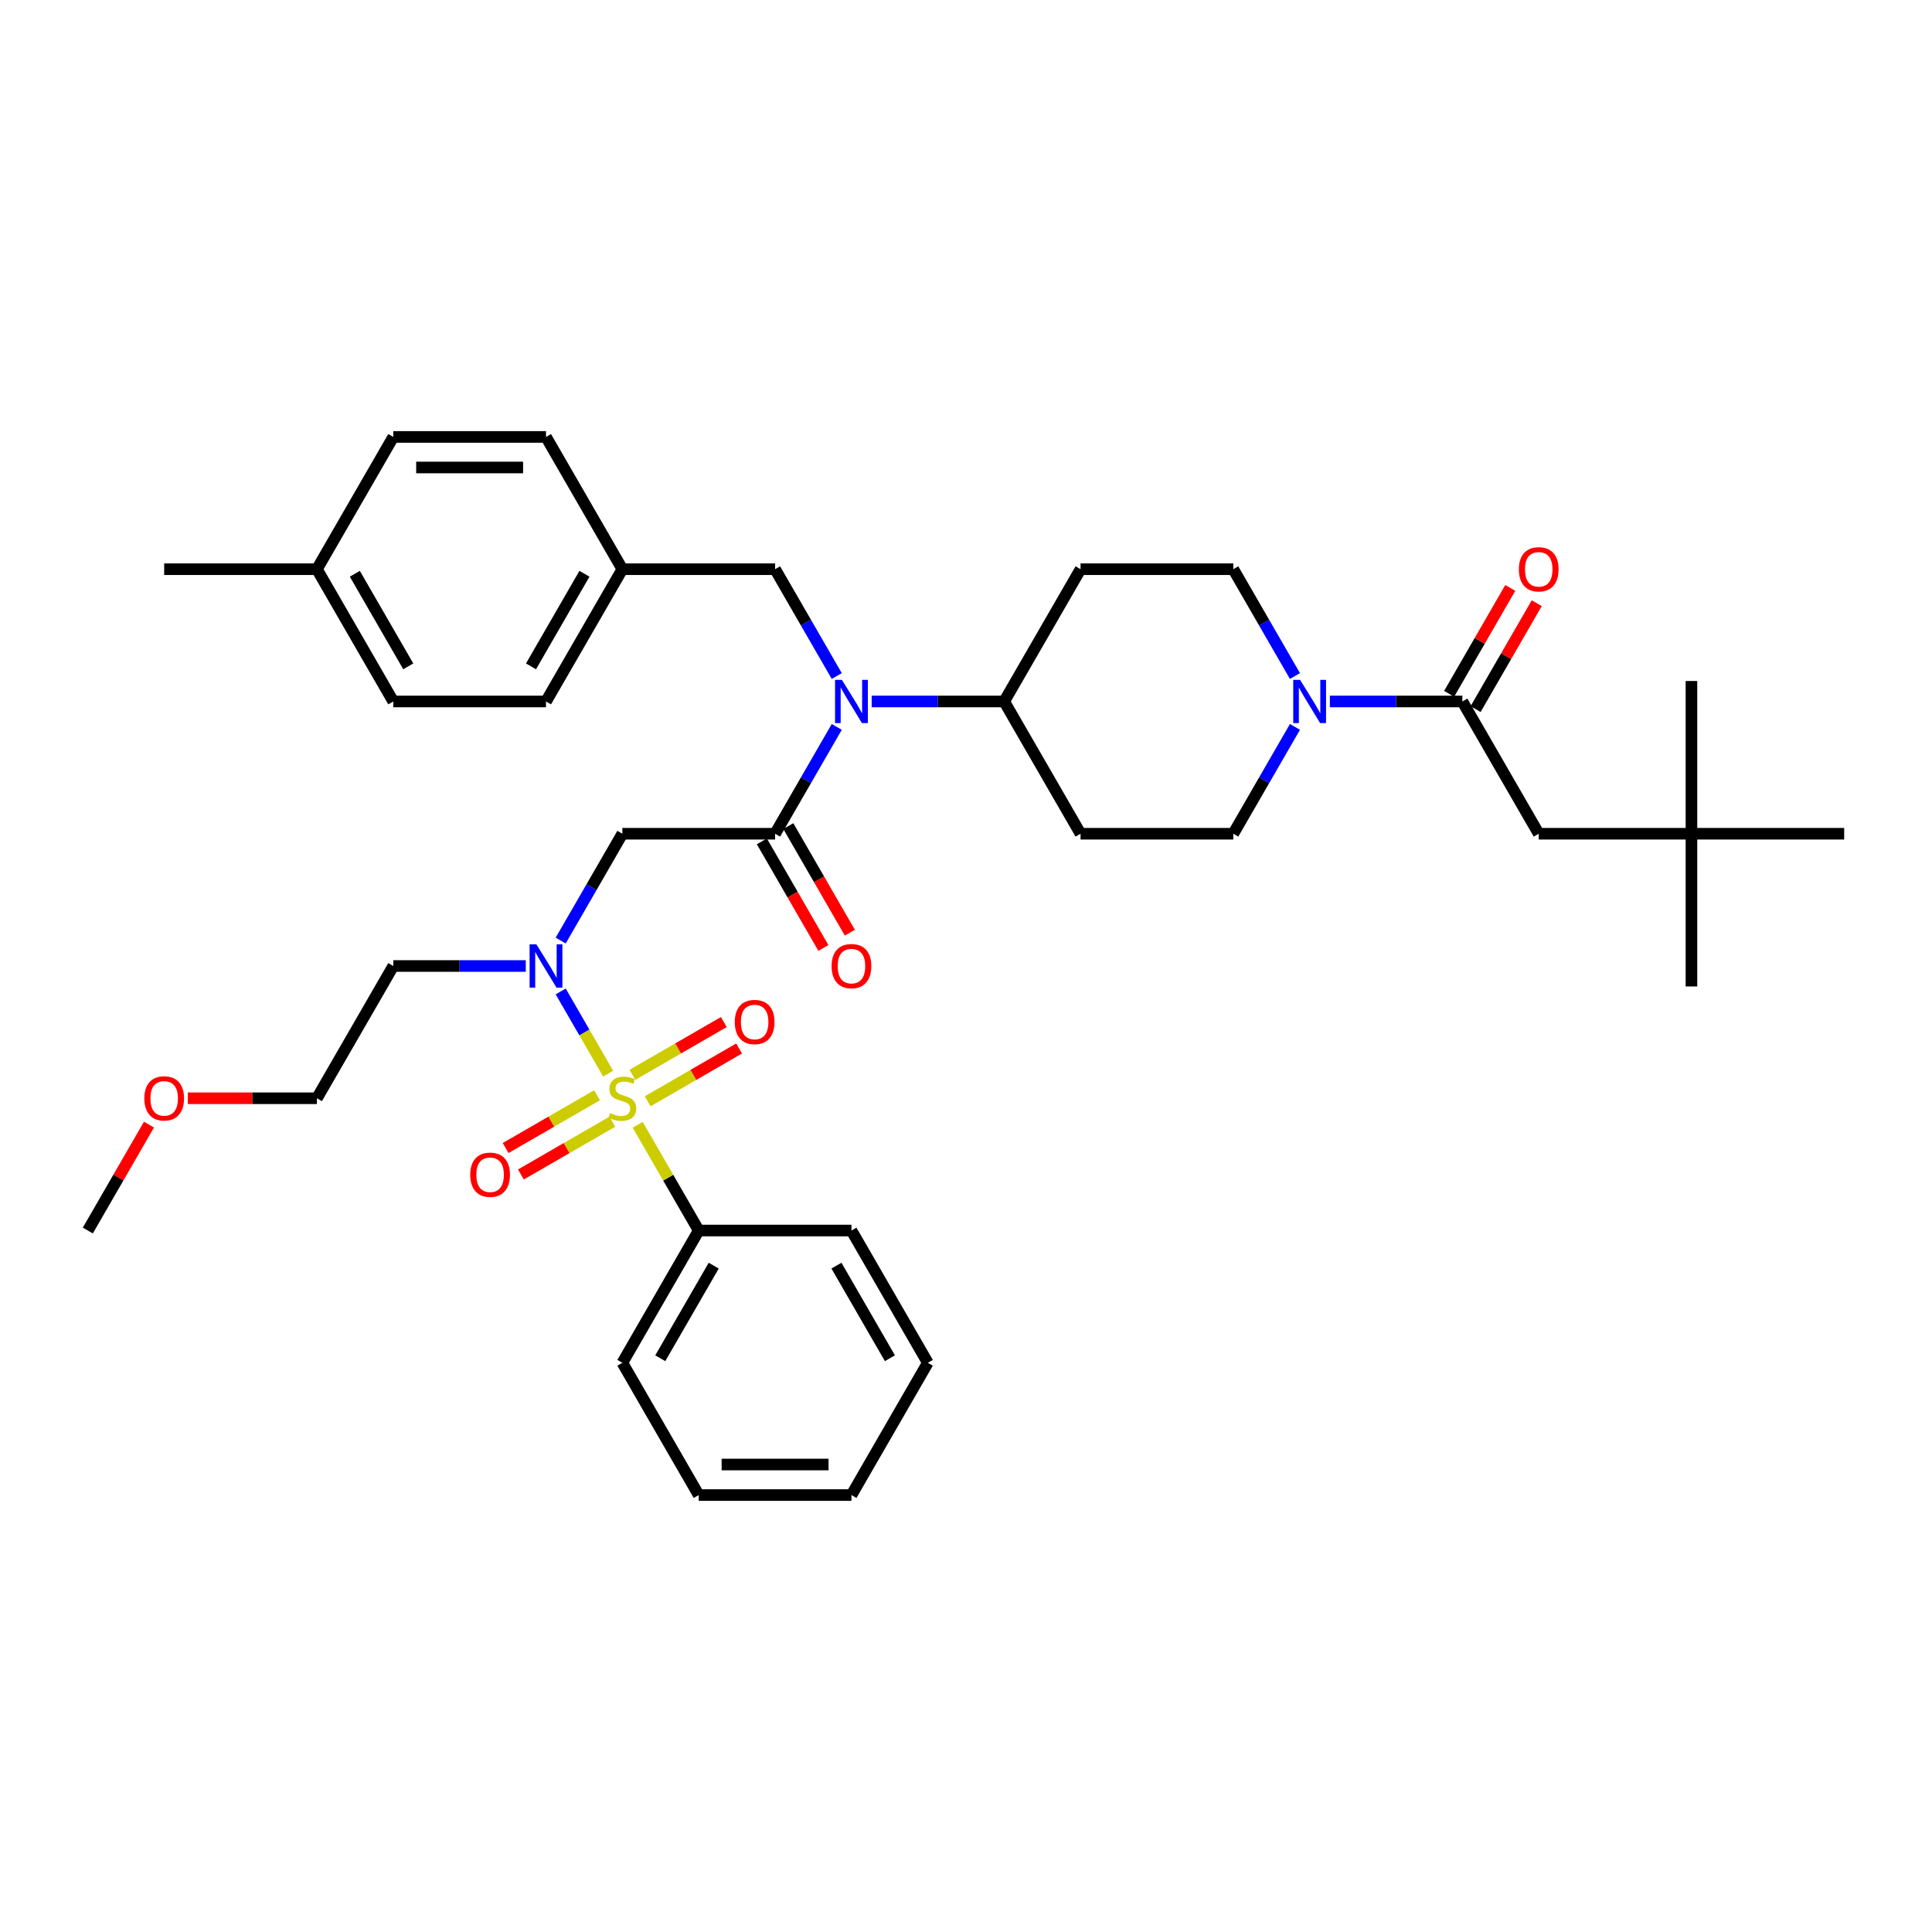 <?xml version='1.0' encoding='iso-8859-1'?>
<svg version='1.1' baseProfile='full'
              xmlns='http://www.w3.org/2000/svg'
                      xmlns:rdkit='http://www.rdkit.org/xml'
                      xmlns:xlink='http://www.w3.org/1999/xlink'
                  xml:space='preserve'
width='1000px' height='1000px' viewBox='0 0 1000 1000'>
<!-- END OF HEADER -->
<rect style='opacity:1.0;fill:#FFFFFF;stroke:none' width='1000' height='1000' x='0' y='0'> </rect>
<path class='bond-0' d='M 670.262,376.249 L 654.301,403.894' style='fill:none;fill-rule:evenodd;stroke:#0000FF;stroke-width:6px;stroke-linecap:butt;stroke-linejoin:miter;stroke-opacity:1' />
<path class='bond-0' d='M 654.301,403.894 L 638.34,431.539' style='fill:none;fill-rule:evenodd;stroke:#000000;stroke-width:6px;stroke-linecap:butt;stroke-linejoin:miter;stroke-opacity:1' />
<path class='bond-1' d='M 688.332,363.079 L 722.625,363.079' style='fill:none;fill-rule:evenodd;stroke:#0000FF;stroke-width:6px;stroke-linecap:butt;stroke-linejoin:miter;stroke-opacity:1' />
<path class='bond-1' d='M 722.625,363.079 L 756.917,363.079' style='fill:none;fill-rule:evenodd;stroke:#000000;stroke-width:6px;stroke-linecap:butt;stroke-linejoin:miter;stroke-opacity:1' />
<path class='bond-2' d='M 670.262,349.909 L 654.301,322.264' style='fill:none;fill-rule:evenodd;stroke:#0000FF;stroke-width:6px;stroke-linecap:butt;stroke-linejoin:miter;stroke-opacity:1' />
<path class='bond-2' d='M 654.301,322.264 L 638.34,294.618' style='fill:none;fill-rule:evenodd;stroke:#000000;stroke-width:6px;stroke-linecap:butt;stroke-linejoin:miter;stroke-opacity:1' />
<path class='bond-3' d='M 763.763,367.032 L 779.587,339.623' style='fill:none;fill-rule:evenodd;stroke:#000000;stroke-width:6px;stroke-linecap:butt;stroke-linejoin:miter;stroke-opacity:1' />
<path class='bond-3' d='M 779.587,339.623 L 795.411,312.215' style='fill:none;fill-rule:evenodd;stroke:#FF0000;stroke-width:6px;stroke-linecap:butt;stroke-linejoin:miter;stroke-opacity:1' />
<path class='bond-3' d='M 750.071,359.126 L 765.895,331.718' style='fill:none;fill-rule:evenodd;stroke:#000000;stroke-width:6px;stroke-linecap:butt;stroke-linejoin:miter;stroke-opacity:1' />
<path class='bond-3' d='M 765.895,331.718 L 781.719,304.31' style='fill:none;fill-rule:evenodd;stroke:#FF0000;stroke-width:6px;stroke-linecap:butt;stroke-linejoin:miter;stroke-opacity:1' />
<path class='bond-4' d='M 756.917,363.079 L 796.443,431.539' style='fill:none;fill-rule:evenodd;stroke:#000000;stroke-width:6px;stroke-linecap:butt;stroke-linejoin:miter;stroke-opacity:1' />
<path class='bond-5' d='M 875.494,431.539 L 796.443,431.539' style='fill:none;fill-rule:evenodd;stroke:#000000;stroke-width:6px;stroke-linecap:butt;stroke-linejoin:miter;stroke-opacity:1' />
<path class='bond-6' d='M 875.494,431.539 L 875.494,510.591' style='fill:none;fill-rule:evenodd;stroke:#000000;stroke-width:6px;stroke-linecap:butt;stroke-linejoin:miter;stroke-opacity:1' />
<path class='bond-7' d='M 875.494,431.539 L 875.494,352.488' style='fill:none;fill-rule:evenodd;stroke:#000000;stroke-width:6px;stroke-linecap:butt;stroke-linejoin:miter;stroke-opacity:1' />
<path class='bond-8' d='M 875.494,431.539 L 954.545,431.539' style='fill:none;fill-rule:evenodd;stroke:#000000;stroke-width:6px;stroke-linecap:butt;stroke-linejoin:miter;stroke-opacity:1' />
<path class='bond-9' d='M 290.212,486.83 L 306.173,459.185' style='fill:none;fill-rule:evenodd;stroke:#0000FF;stroke-width:6px;stroke-linecap:butt;stroke-linejoin:miter;stroke-opacity:1' />
<path class='bond-9' d='M 306.173,459.185 L 322.134,431.539' style='fill:none;fill-rule:evenodd;stroke:#000000;stroke-width:6px;stroke-linecap:butt;stroke-linejoin:miter;stroke-opacity:1' />
<path class='bond-10' d='M 290.212,513.17 L 302.49,534.436' style='fill:none;fill-rule:evenodd;stroke:#0000FF;stroke-width:6px;stroke-linecap:butt;stroke-linejoin:miter;stroke-opacity:1' />
<path class='bond-10' d='M 302.49,534.436 L 314.768,555.702' style='fill:none;fill-rule:evenodd;stroke:#CCCC00;stroke-width:6px;stroke-linecap:butt;stroke-linejoin:miter;stroke-opacity:1' />
<path class='bond-11' d='M 272.142,500 L 237.85,500' style='fill:none;fill-rule:evenodd;stroke:#0000FF;stroke-width:6px;stroke-linecap:butt;stroke-linejoin:miter;stroke-opacity:1' />
<path class='bond-11' d='M 237.85,500 L 203.557,500' style='fill:none;fill-rule:evenodd;stroke:#000000;stroke-width:6px;stroke-linecap:butt;stroke-linejoin:miter;stroke-opacity:1' />
<path class='bond-12' d='M 361.66,636.921 L 322.134,705.382' style='fill:none;fill-rule:evenodd;stroke:#000000;stroke-width:6px;stroke-linecap:butt;stroke-linejoin:miter;stroke-opacity:1' />
<path class='bond-12' d='M 369.423,655.095 L 341.755,703.018' style='fill:none;fill-rule:evenodd;stroke:#000000;stroke-width:6px;stroke-linecap:butt;stroke-linejoin:miter;stroke-opacity:1' />
<path class='bond-13' d='M 361.66,636.921 L 440.711,636.921' style='fill:none;fill-rule:evenodd;stroke:#000000;stroke-width:6px;stroke-linecap:butt;stroke-linejoin:miter;stroke-opacity:1' />
<path class='bond-14' d='M 361.66,636.921 L 345.863,609.56' style='fill:none;fill-rule:evenodd;stroke:#000000;stroke-width:6px;stroke-linecap:butt;stroke-linejoin:miter;stroke-opacity:1' />
<path class='bond-14' d='M 345.863,609.56 L 330.067,582.2' style='fill:none;fill-rule:evenodd;stroke:#CCCC00;stroke-width:6px;stroke-linecap:butt;stroke-linejoin:miter;stroke-opacity:1' />
<path class='bond-15' d='M 335.241,570.021 L 358.9,556.362' style='fill:none;fill-rule:evenodd;stroke:#CCCC00;stroke-width:6px;stroke-linecap:butt;stroke-linejoin:miter;stroke-opacity:1' />
<path class='bond-15' d='M 358.9,556.362 L 382.559,542.703' style='fill:none;fill-rule:evenodd;stroke:#FF0000;stroke-width:6px;stroke-linecap:butt;stroke-linejoin:miter;stroke-opacity:1' />
<path class='bond-15' d='M 327.336,556.329 L 350.995,542.67' style='fill:none;fill-rule:evenodd;stroke:#CCCC00;stroke-width:6px;stroke-linecap:butt;stroke-linejoin:miter;stroke-opacity:1' />
<path class='bond-15' d='M 350.995,542.67 L 374.654,529.01' style='fill:none;fill-rule:evenodd;stroke:#FF0000;stroke-width:6px;stroke-linecap:butt;stroke-linejoin:miter;stroke-opacity:1' />
<path class='bond-16' d='M 309.028,566.9 L 285.369,580.559' style='fill:none;fill-rule:evenodd;stroke:#CCCC00;stroke-width:6px;stroke-linecap:butt;stroke-linejoin:miter;stroke-opacity:1' />
<path class='bond-16' d='M 285.369,580.559 L 261.71,594.218' style='fill:none;fill-rule:evenodd;stroke:#FF0000;stroke-width:6px;stroke-linecap:butt;stroke-linejoin:miter;stroke-opacity:1' />
<path class='bond-16' d='M 316.933,580.592 L 293.274,594.251' style='fill:none;fill-rule:evenodd;stroke:#CCCC00;stroke-width:6px;stroke-linecap:butt;stroke-linejoin:miter;stroke-opacity:1' />
<path class='bond-16' d='M 293.274,594.251 L 269.615,607.911' style='fill:none;fill-rule:evenodd;stroke:#FF0000;stroke-width:6px;stroke-linecap:butt;stroke-linejoin:miter;stroke-opacity:1' />
<path class='bond-17' d='M 322.134,705.382 L 361.66,773.842' style='fill:none;fill-rule:evenodd;stroke:#000000;stroke-width:6px;stroke-linecap:butt;stroke-linejoin:miter;stroke-opacity:1' />
<path class='bond-18' d='M 440.711,636.921 L 480.237,705.382' style='fill:none;fill-rule:evenodd;stroke:#000000;stroke-width:6px;stroke-linecap:butt;stroke-linejoin:miter;stroke-opacity:1' />
<path class='bond-18' d='M 432.948,655.095 L 460.616,703.018' style='fill:none;fill-rule:evenodd;stroke:#000000;stroke-width:6px;stroke-linecap:butt;stroke-linejoin:miter;stroke-opacity:1' />
<path class='bond-19' d='M 97.233,568.461 L 130.632,568.461' style='fill:none;fill-rule:evenodd;stroke:#FF0000;stroke-width:6px;stroke-linecap:butt;stroke-linejoin:miter;stroke-opacity:1' />
<path class='bond-19' d='M 130.632,568.461 L 164.032,568.461' style='fill:none;fill-rule:evenodd;stroke:#000000;stroke-width:6px;stroke-linecap:butt;stroke-linejoin:miter;stroke-opacity:1' />
<path class='bond-20' d='M 77.103,582.105 L 61.279,609.513' style='fill:none;fill-rule:evenodd;stroke:#FF0000;stroke-width:6px;stroke-linecap:butt;stroke-linejoin:miter;stroke-opacity:1' />
<path class='bond-20' d='M 61.279,609.513 L 45.455,636.921' style='fill:none;fill-rule:evenodd;stroke:#000000;stroke-width:6px;stroke-linecap:butt;stroke-linejoin:miter;stroke-opacity:1' />
<path class='bond-21' d='M 203.557,500 L 164.032,568.461' style='fill:none;fill-rule:evenodd;stroke:#000000;stroke-width:6px;stroke-linecap:butt;stroke-linejoin:miter;stroke-opacity:1' />
<path class='bond-22' d='M 433.108,349.909 L 417.147,322.264' style='fill:none;fill-rule:evenodd;stroke:#0000FF;stroke-width:6px;stroke-linecap:butt;stroke-linejoin:miter;stroke-opacity:1' />
<path class='bond-22' d='M 417.147,322.264 L 401.186,294.618' style='fill:none;fill-rule:evenodd;stroke:#000000;stroke-width:6px;stroke-linecap:butt;stroke-linejoin:miter;stroke-opacity:1' />
<path class='bond-23' d='M 433.108,376.249 L 417.147,403.894' style='fill:none;fill-rule:evenodd;stroke:#0000FF;stroke-width:6px;stroke-linecap:butt;stroke-linejoin:miter;stroke-opacity:1' />
<path class='bond-23' d='M 417.147,403.894 L 401.186,431.539' style='fill:none;fill-rule:evenodd;stroke:#000000;stroke-width:6px;stroke-linecap:butt;stroke-linejoin:miter;stroke-opacity:1' />
<path class='bond-24' d='M 451.178,363.079 L 485.47,363.079' style='fill:none;fill-rule:evenodd;stroke:#0000FF;stroke-width:6px;stroke-linecap:butt;stroke-linejoin:miter;stroke-opacity:1' />
<path class='bond-24' d='M 485.47,363.079 L 519.763,363.079' style='fill:none;fill-rule:evenodd;stroke:#000000;stroke-width:6px;stroke-linecap:butt;stroke-linejoin:miter;stroke-opacity:1' />
<path class='bond-25' d='M 394.34,435.492 L 410.264,463.074' style='fill:none;fill-rule:evenodd;stroke:#000000;stroke-width:6px;stroke-linecap:butt;stroke-linejoin:miter;stroke-opacity:1' />
<path class='bond-25' d='M 410.264,463.074 L 426.189,490.656' style='fill:none;fill-rule:evenodd;stroke:#FF0000;stroke-width:6px;stroke-linecap:butt;stroke-linejoin:miter;stroke-opacity:1' />
<path class='bond-25' d='M 408.032,427.587 L 423.956,455.169' style='fill:none;fill-rule:evenodd;stroke:#000000;stroke-width:6px;stroke-linecap:butt;stroke-linejoin:miter;stroke-opacity:1' />
<path class='bond-25' d='M 423.956,455.169 L 439.881,482.751' style='fill:none;fill-rule:evenodd;stroke:#FF0000;stroke-width:6px;stroke-linecap:butt;stroke-linejoin:miter;stroke-opacity:1' />
<path class='bond-26' d='M 401.186,431.539 L 322.134,431.539' style='fill:none;fill-rule:evenodd;stroke:#000000;stroke-width:6px;stroke-linecap:butt;stroke-linejoin:miter;stroke-opacity:1' />
<path class='bond-27' d='M 401.186,294.618 L 322.134,294.618' style='fill:none;fill-rule:evenodd;stroke:#000000;stroke-width:6px;stroke-linecap:butt;stroke-linejoin:miter;stroke-opacity:1' />
<path class='bond-28' d='M 203.557,363.079 L 164.032,294.618' style='fill:none;fill-rule:evenodd;stroke:#000000;stroke-width:6px;stroke-linecap:butt;stroke-linejoin:miter;stroke-opacity:1' />
<path class='bond-28' d='M 211.321,344.905 L 183.653,296.982' style='fill:none;fill-rule:evenodd;stroke:#000000;stroke-width:6px;stroke-linecap:butt;stroke-linejoin:miter;stroke-opacity:1' />
<path class='bond-29' d='M 203.557,363.079 L 282.609,363.079' style='fill:none;fill-rule:evenodd;stroke:#000000;stroke-width:6px;stroke-linecap:butt;stroke-linejoin:miter;stroke-opacity:1' />
<path class='bond-30' d='M 164.032,294.618 L 203.557,226.158' style='fill:none;fill-rule:evenodd;stroke:#000000;stroke-width:6px;stroke-linecap:butt;stroke-linejoin:miter;stroke-opacity:1' />
<path class='bond-31' d='M 164.032,294.618 L 84.98,294.618' style='fill:none;fill-rule:evenodd;stroke:#000000;stroke-width:6px;stroke-linecap:butt;stroke-linejoin:miter;stroke-opacity:1' />
<path class='bond-32' d='M 203.557,226.158 L 282.609,226.158' style='fill:none;fill-rule:evenodd;stroke:#000000;stroke-width:6px;stroke-linecap:butt;stroke-linejoin:miter;stroke-opacity:1' />
<path class='bond-32' d='M 215.415,241.968 L 270.751,241.968' style='fill:none;fill-rule:evenodd;stroke:#000000;stroke-width:6px;stroke-linecap:butt;stroke-linejoin:miter;stroke-opacity:1' />
<path class='bond-33' d='M 282.609,226.158 L 322.134,294.618' style='fill:none;fill-rule:evenodd;stroke:#000000;stroke-width:6px;stroke-linecap:butt;stroke-linejoin:miter;stroke-opacity:1' />
<path class='bond-34' d='M 638.34,294.618 L 559.289,294.618' style='fill:none;fill-rule:evenodd;stroke:#000000;stroke-width:6px;stroke-linecap:butt;stroke-linejoin:miter;stroke-opacity:1' />
<path class='bond-35' d='M 638.34,431.539 L 559.289,431.539' style='fill:none;fill-rule:evenodd;stroke:#000000;stroke-width:6px;stroke-linecap:butt;stroke-linejoin:miter;stroke-opacity:1' />
<path class='bond-36' d='M 559.289,431.539 L 519.763,363.079' style='fill:none;fill-rule:evenodd;stroke:#000000;stroke-width:6px;stroke-linecap:butt;stroke-linejoin:miter;stroke-opacity:1' />
<path class='bond-37' d='M 519.763,363.079 L 559.289,294.618' style='fill:none;fill-rule:evenodd;stroke:#000000;stroke-width:6px;stroke-linecap:butt;stroke-linejoin:miter;stroke-opacity:1' />
<path class='bond-38' d='M 322.134,294.618 L 282.609,363.079' style='fill:none;fill-rule:evenodd;stroke:#000000;stroke-width:6px;stroke-linecap:butt;stroke-linejoin:miter;stroke-opacity:1' />
<path class='bond-38' d='M 302.513,296.982 L 274.845,344.905' style='fill:none;fill-rule:evenodd;stroke:#000000;stroke-width:6px;stroke-linecap:butt;stroke-linejoin:miter;stroke-opacity:1' />
<path class='bond-39' d='M 361.66,773.842 L 440.711,773.842' style='fill:none;fill-rule:evenodd;stroke:#000000;stroke-width:6px;stroke-linecap:butt;stroke-linejoin:miter;stroke-opacity:1' />
<path class='bond-39' d='M 373.518,758.032 L 428.854,758.032' style='fill:none;fill-rule:evenodd;stroke:#000000;stroke-width:6px;stroke-linecap:butt;stroke-linejoin:miter;stroke-opacity:1' />
<path class='bond-40' d='M 480.237,705.382 L 440.711,773.842' style='fill:none;fill-rule:evenodd;stroke:#000000;stroke-width:6px;stroke-linecap:butt;stroke-linejoin:miter;stroke-opacity:1' />
<path  class='atom-0' d='M 672.917 351.885
L 680.253 363.743
Q 680.98 364.913, 682.15 367.032
Q 683.32 369.15, 683.383 369.277
L 683.383 351.885
L 686.356 351.885
L 686.356 374.273
L 683.289 374.273
L 675.415 361.308
Q 674.498 359.79, 673.518 358.051
Q 672.569 356.312, 672.285 355.775
L 672.285 374.273
L 669.375 374.273
L 669.375 351.885
L 672.917 351.885
' fill='#0000FF'/>
<path  class='atom-2' d='M 786.166 294.682
Q 786.166 289.306, 788.822 286.302
Q 791.478 283.298, 796.443 283.298
Q 801.407 283.298, 804.063 286.302
Q 806.719 289.306, 806.719 294.682
Q 806.719 300.12, 804.032 303.219
Q 801.344 306.286, 796.443 306.286
Q 791.51 306.286, 788.822 303.219
Q 786.166 300.152, 786.166 294.682
M 796.443 303.757
Q 799.858 303.757, 801.692 301.48
Q 803.557 299.172, 803.557 294.682
Q 803.557 290.286, 801.692 288.073
Q 799.858 285.828, 796.443 285.828
Q 793.028 285.828, 791.162 288.041
Q 789.328 290.255, 789.328 294.682
Q 789.328 299.203, 791.162 301.48
Q 793.028 303.757, 796.443 303.757
' fill='#FF0000'/>
<path  class='atom-6' d='M 277.66 488.806
L 284.996 500.664
Q 285.723 501.834, 286.893 503.953
Q 288.063 506.071, 288.126 506.198
L 288.126 488.806
L 291.099 488.806
L 291.099 511.194
L 288.032 511.194
L 280.158 498.229
Q 279.241 496.711, 278.261 494.972
Q 277.312 493.233, 277.028 492.696
L 277.028 511.194
L 274.119 511.194
L 274.119 488.806
L 277.66 488.806
' fill='#0000FF'/>
<path  class='atom-8' d='M 315.81 576.144
Q 316.063 576.239, 317.107 576.682
Q 318.15 577.125, 319.289 577.409
Q 320.458 577.662, 321.597 577.662
Q 323.715 577.662, 324.949 576.65
Q 326.182 575.607, 326.182 573.804
Q 326.182 572.571, 325.549 571.812
Q 324.949 571.053, 324 570.642
Q 323.051 570.231, 321.47 569.757
Q 319.478 569.156, 318.277 568.587
Q 317.107 568.018, 316.253 566.816
Q 315.431 565.615, 315.431 563.591
Q 315.431 560.777, 317.328 559.038
Q 319.257 557.298, 323.051 557.298
Q 325.644 557.298, 328.585 558.532
L 327.858 560.966
Q 325.17 559.86, 323.146 559.86
Q 320.964 559.86, 319.763 560.777
Q 318.561 561.662, 318.593 563.211
Q 318.593 564.413, 319.194 565.14
Q 319.826 565.868, 320.711 566.279
Q 321.628 566.69, 323.146 567.164
Q 325.17 567.796, 326.372 568.429
Q 327.573 569.061, 328.427 570.358
Q 329.312 571.623, 329.312 573.804
Q 329.312 576.903, 327.225 578.579
Q 325.17 580.223, 321.723 580.223
Q 319.731 580.223, 318.213 579.781
Q 316.727 579.37, 314.957 578.642
L 315.81 576.144
' fill='#CCCC00'/>
<path  class='atom-9' d='M 380.318 528.998
Q 380.318 523.623, 382.974 520.619
Q 385.63 517.615, 390.595 517.615
Q 395.559 517.615, 398.215 520.619
Q 400.872 523.623, 400.872 528.998
Q 400.872 534.437, 398.184 537.536
Q 395.496 540.603, 390.595 540.603
Q 385.662 540.603, 382.974 537.536
Q 380.318 534.468, 380.318 528.998
M 390.595 538.073
Q 394.01 538.073, 395.844 535.796
Q 397.71 533.488, 397.71 528.998
Q 397.71 524.603, 395.844 522.389
Q 394.01 520.144, 390.595 520.144
Q 387.18 520.144, 385.314 522.358
Q 383.48 524.571, 383.48 528.998
Q 383.48 533.52, 385.314 535.796
Q 387.18 538.073, 390.595 538.073
' fill='#FF0000'/>
<path  class='atom-10' d='M 243.397 608.049
Q 243.397 602.674, 246.053 599.67
Q 248.709 596.666, 253.674 596.666
Q 258.638 596.666, 261.294 599.67
Q 263.951 602.674, 263.951 608.049
Q 263.951 613.488, 261.263 616.587
Q 258.575 619.654, 253.674 619.654
Q 248.741 619.654, 246.053 616.587
Q 243.397 613.52, 243.397 608.049
M 253.674 617.125
Q 257.089 617.125, 258.923 614.848
Q 260.789 612.54, 260.789 608.049
Q 260.789 603.654, 258.923 601.441
Q 257.089 599.196, 253.674 599.196
Q 250.259 599.196, 248.393 601.409
Q 246.559 603.623, 246.559 608.049
Q 246.559 612.571, 248.393 614.848
Q 250.259 617.125, 253.674 617.125
' fill='#FF0000'/>
<path  class='atom-13' d='M 74.704 568.524
Q 74.704 563.148, 77.36 560.144
Q 80.016 557.14, 84.98 557.14
Q 89.945 557.14, 92.601 560.144
Q 95.257 563.148, 95.257 568.524
Q 95.257 573.962, 92.569 577.061
Q 89.881 580.128, 84.98 580.128
Q 80.047 580.128, 77.36 577.061
Q 74.704 573.994, 74.704 568.524
M 84.98 577.599
Q 88.395 577.599, 90.229 575.322
Q 92.095 573.014, 92.095 568.524
Q 92.095 564.128, 90.229 561.915
Q 88.395 559.67, 84.98 559.67
Q 81.565 559.67, 79.7 561.883
Q 77.866 564.097, 77.866 568.524
Q 77.866 573.045, 79.7 575.322
Q 81.565 577.599, 84.98 577.599
' fill='#FF0000'/>
<path  class='atom-15' d='M 435.763 351.885
L 443.099 363.743
Q 443.826 364.913, 444.996 367.032
Q 446.166 369.15, 446.229 369.277
L 446.229 351.885
L 449.202 351.885
L 449.202 374.273
L 446.134 374.273
L 438.261 361.308
Q 437.344 359.79, 436.364 358.051
Q 435.415 356.312, 435.13 355.775
L 435.13 374.273
L 432.221 374.273
L 432.221 351.885
L 435.763 351.885
' fill='#0000FF'/>
<path  class='atom-17' d='M 430.435 500.063
Q 430.435 494.688, 433.091 491.684
Q 435.747 488.68, 440.711 488.68
Q 445.676 488.68, 448.332 491.684
Q 450.988 494.688, 450.988 500.063
Q 450.988 505.502, 448.3 508.601
Q 445.613 511.668, 440.711 511.668
Q 435.779 511.668, 433.091 508.601
Q 430.435 505.534, 430.435 500.063
M 440.711 509.138
Q 444.126 509.138, 445.96 506.862
Q 447.826 504.553, 447.826 500.063
Q 447.826 495.668, 445.96 493.455
Q 444.126 491.209, 440.711 491.209
Q 437.296 491.209, 435.431 493.423
Q 433.597 495.636, 433.597 500.063
Q 433.597 504.585, 435.431 506.862
Q 437.296 509.138, 440.711 509.138
' fill='#FF0000'/>
</svg>
